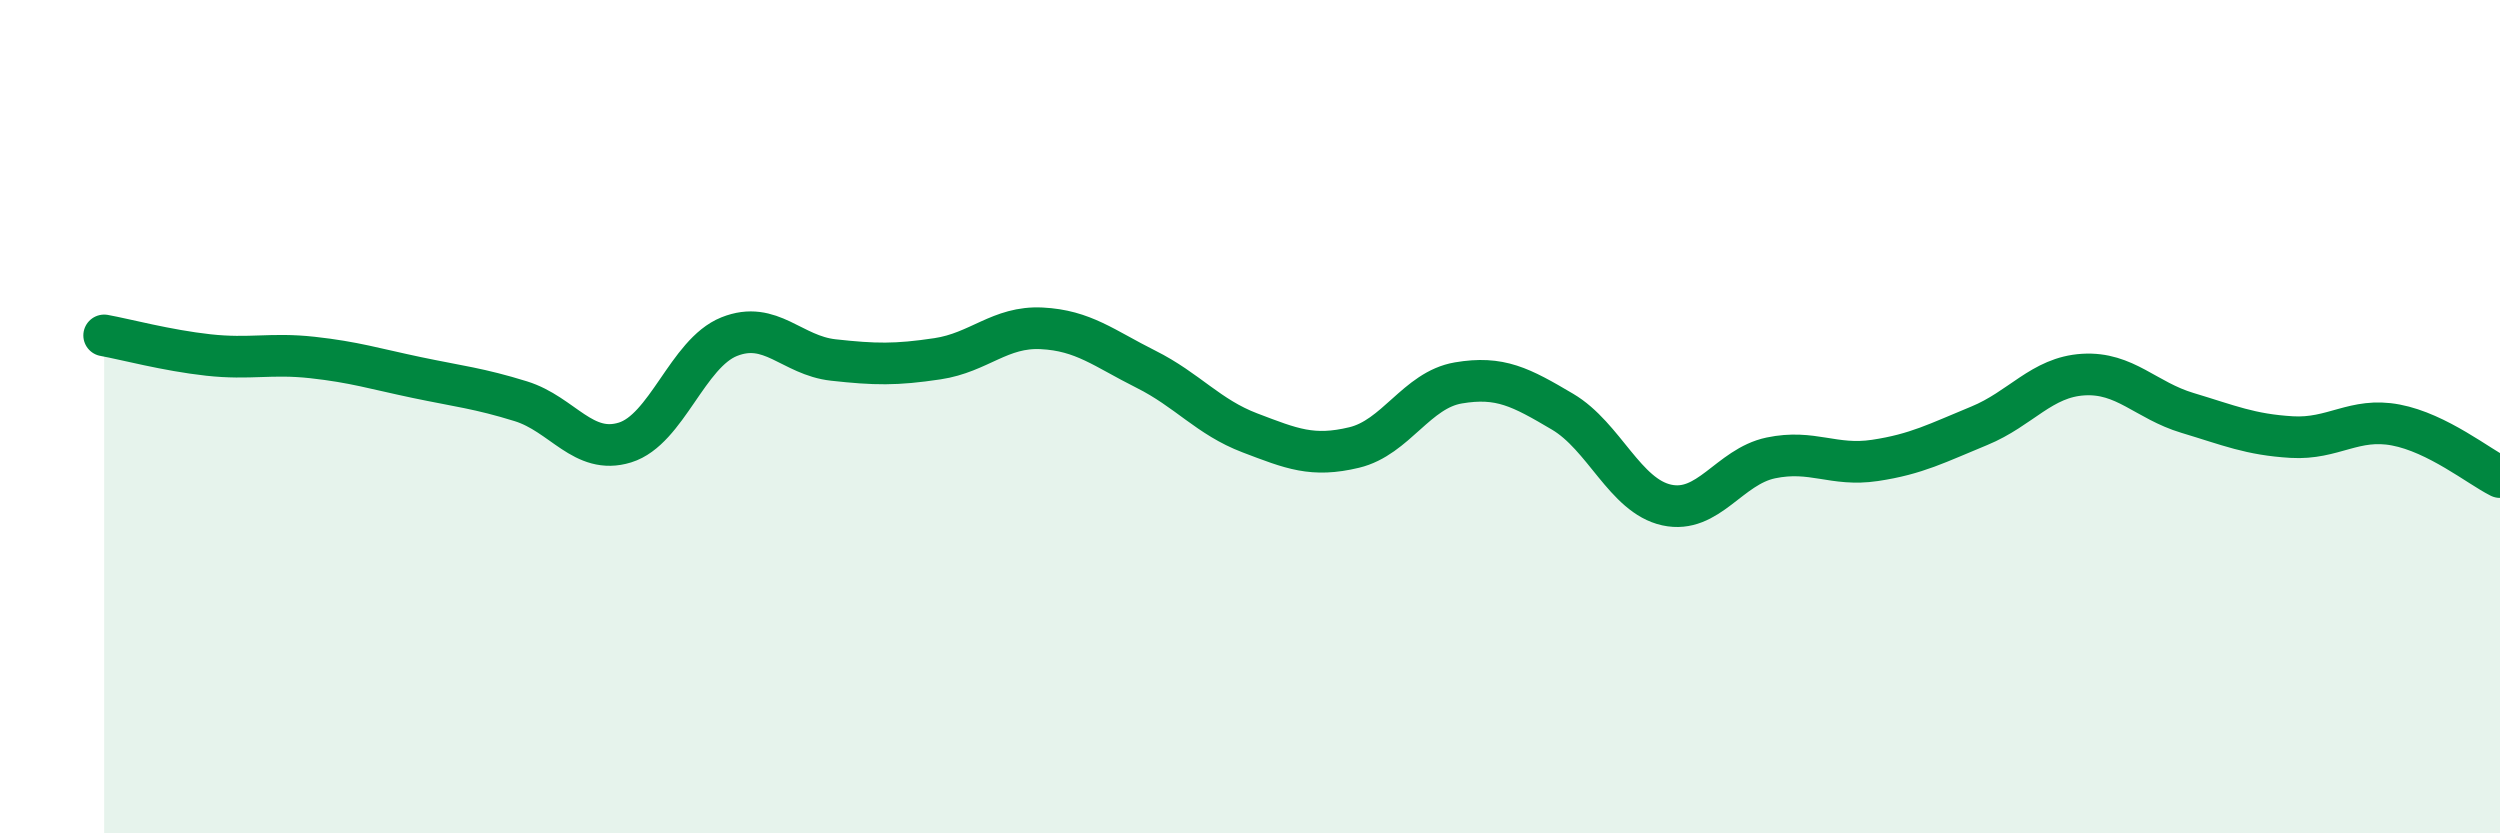 
    <svg width="60" height="20" viewBox="0 0 60 20" xmlns="http://www.w3.org/2000/svg">
      <path
        d="M 2.5,8.05 C 3,8.14 4,8.41 5,8.52 C 6,8.63 6.5,8.47 7.5,8.58 C 8.5,8.69 9,8.85 10,9.06 C 11,9.27 11.5,9.32 12.5,9.63 C 13.5,9.94 14,10.93 15,10.62 C 16,10.31 16.5,8.48 17.5,8.08 C 18.5,7.68 19,8.53 20,8.64 C 21,8.75 21.5,8.76 22.5,8.61 C 23.5,8.46 24,7.83 25,7.88 C 26,7.93 26.5,8.36 27.5,8.86 C 28.5,9.36 29,10.01 30,10.39 C 31,10.77 31.5,10.98 32.5,10.74 C 33.5,10.5 34,9.36 35,9.19 C 36,9.02 36.5,9.29 37.5,9.88 C 38.5,10.47 39,11.9 40,12.12 C 41,12.34 41.5,11.2 42.5,10.99 C 43.5,10.78 44,11.2 45,11.05 C 46,10.9 46.5,10.63 47.5,10.22 C 48.5,9.81 49,9.05 50,8.99 C 51,8.93 51.5,9.61 52.5,9.91 C 53.5,10.21 54,10.43 55,10.49 C 56,10.55 56.5,10.01 57.5,10.2 C 58.5,10.39 59.5,11.2 60,11.45L60 20L2.5 20Z"
        fill="#008740"
        opacity="0.1"
        stroke-linecap="round"
        stroke-linejoin="round"
      />
      <path
        d="M 2.5,8.05 C 3,8.14 4,8.41 5,8.52 C 6,8.63 6.5,8.47 7.5,8.58 C 8.5,8.69 9,8.85 10,9.06 C 11,9.27 11.5,9.32 12.5,9.63 C 13.5,9.94 14,10.93 15,10.62 C 16,10.31 16.5,8.48 17.5,8.08 C 18.5,7.68 19,8.53 20,8.64 C 21,8.75 21.5,8.76 22.5,8.61 C 23.5,8.46 24,7.83 25,7.88 C 26,7.93 26.5,8.36 27.5,8.86 C 28.5,9.36 29,10.01 30,10.39 C 31,10.77 31.5,10.98 32.5,10.74 C 33.5,10.5 34,9.36 35,9.19 C 36,9.02 36.5,9.29 37.5,9.88 C 38.5,10.47 39,11.9 40,12.12 C 41,12.34 41.5,11.2 42.5,10.99 C 43.5,10.78 44,11.2 45,11.05 C 46,10.9 46.5,10.63 47.5,10.22 C 48.5,9.81 49,9.05 50,8.99 C 51,8.93 51.5,9.61 52.5,9.91 C 53.5,10.21 54,10.43 55,10.49 C 56,10.55 56.5,10.01 57.5,10.2 C 58.5,10.39 59.5,11.2 60,11.45"
        stroke="#008740"
        stroke-width="1"
        fill="none"
        stroke-linecap="round"
        stroke-linejoin="round"
      />
    </svg>
  